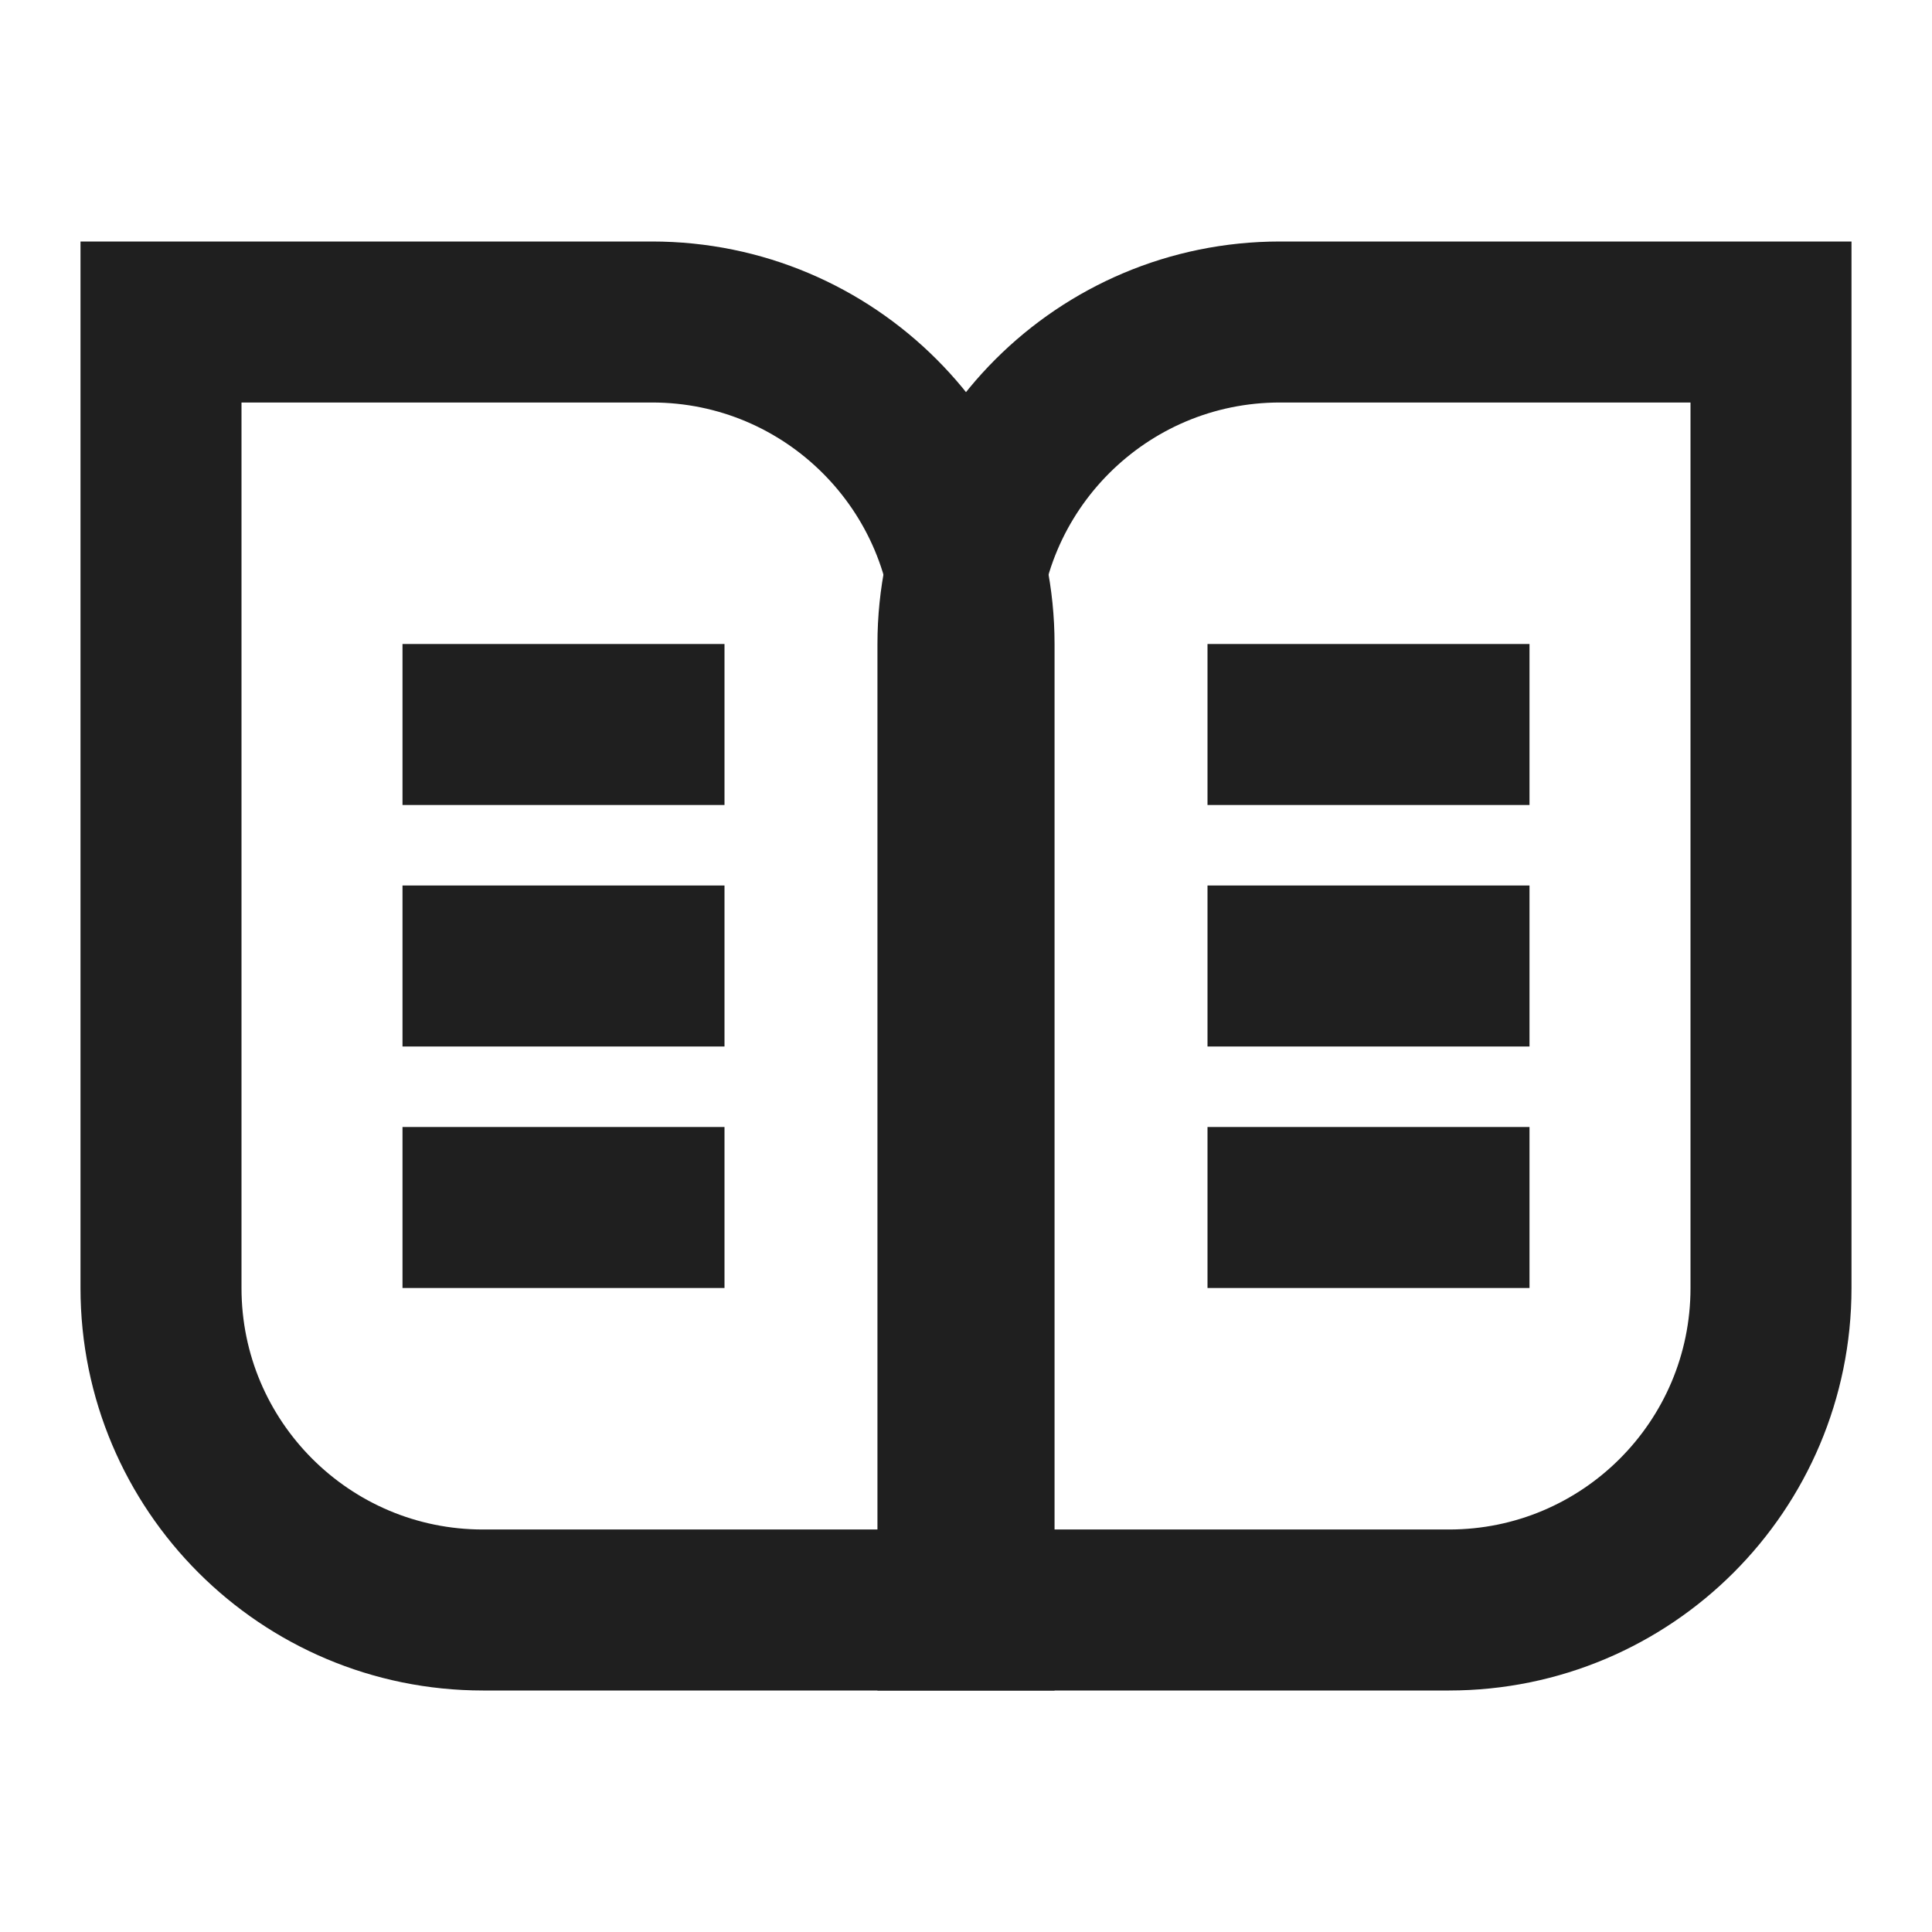 <svg width="24" height="24" viewBox="0 0 24 24" fill="none" xmlns="http://www.w3.org/2000/svg">
<path d="M8.1 4C10.309 4 12.1 5.791 12.1 8V20H6C3.791 20 2 18.209 2 16V4H8.1Z" stroke="#1F1F1F" stroke-width="2"/>
<line x1="5" y1="9" x2="9" y2="9" stroke="#1F1F1F" stroke-width="2"/>
<line x1="5" y1="12" x2="9" y2="12" stroke="#1F1F1F" stroke-width="2"/>
<line x1="5" y1="15" x2="9" y2="15" stroke="#1F1F1F" stroke-width="2"/>
<path d="M15.9 4H22V16C22 18.209 20.209 20 18 20H11.9V8C11.9 5.791 13.691 4 15.9 4Z" stroke="#1F1F1F" stroke-width="2"/>
<line x1="15" y1="9" x2="19" y2="9" stroke="#1F1F1F" stroke-width="2"/>
<line x1="15" y1="12" x2="19" y2="12" stroke="#1F1F1F" stroke-width="2"/>
<line x1="15" y1="15" x2="19" y2="15" stroke="#1F1F1F" stroke-width="2"/>
</svg>
